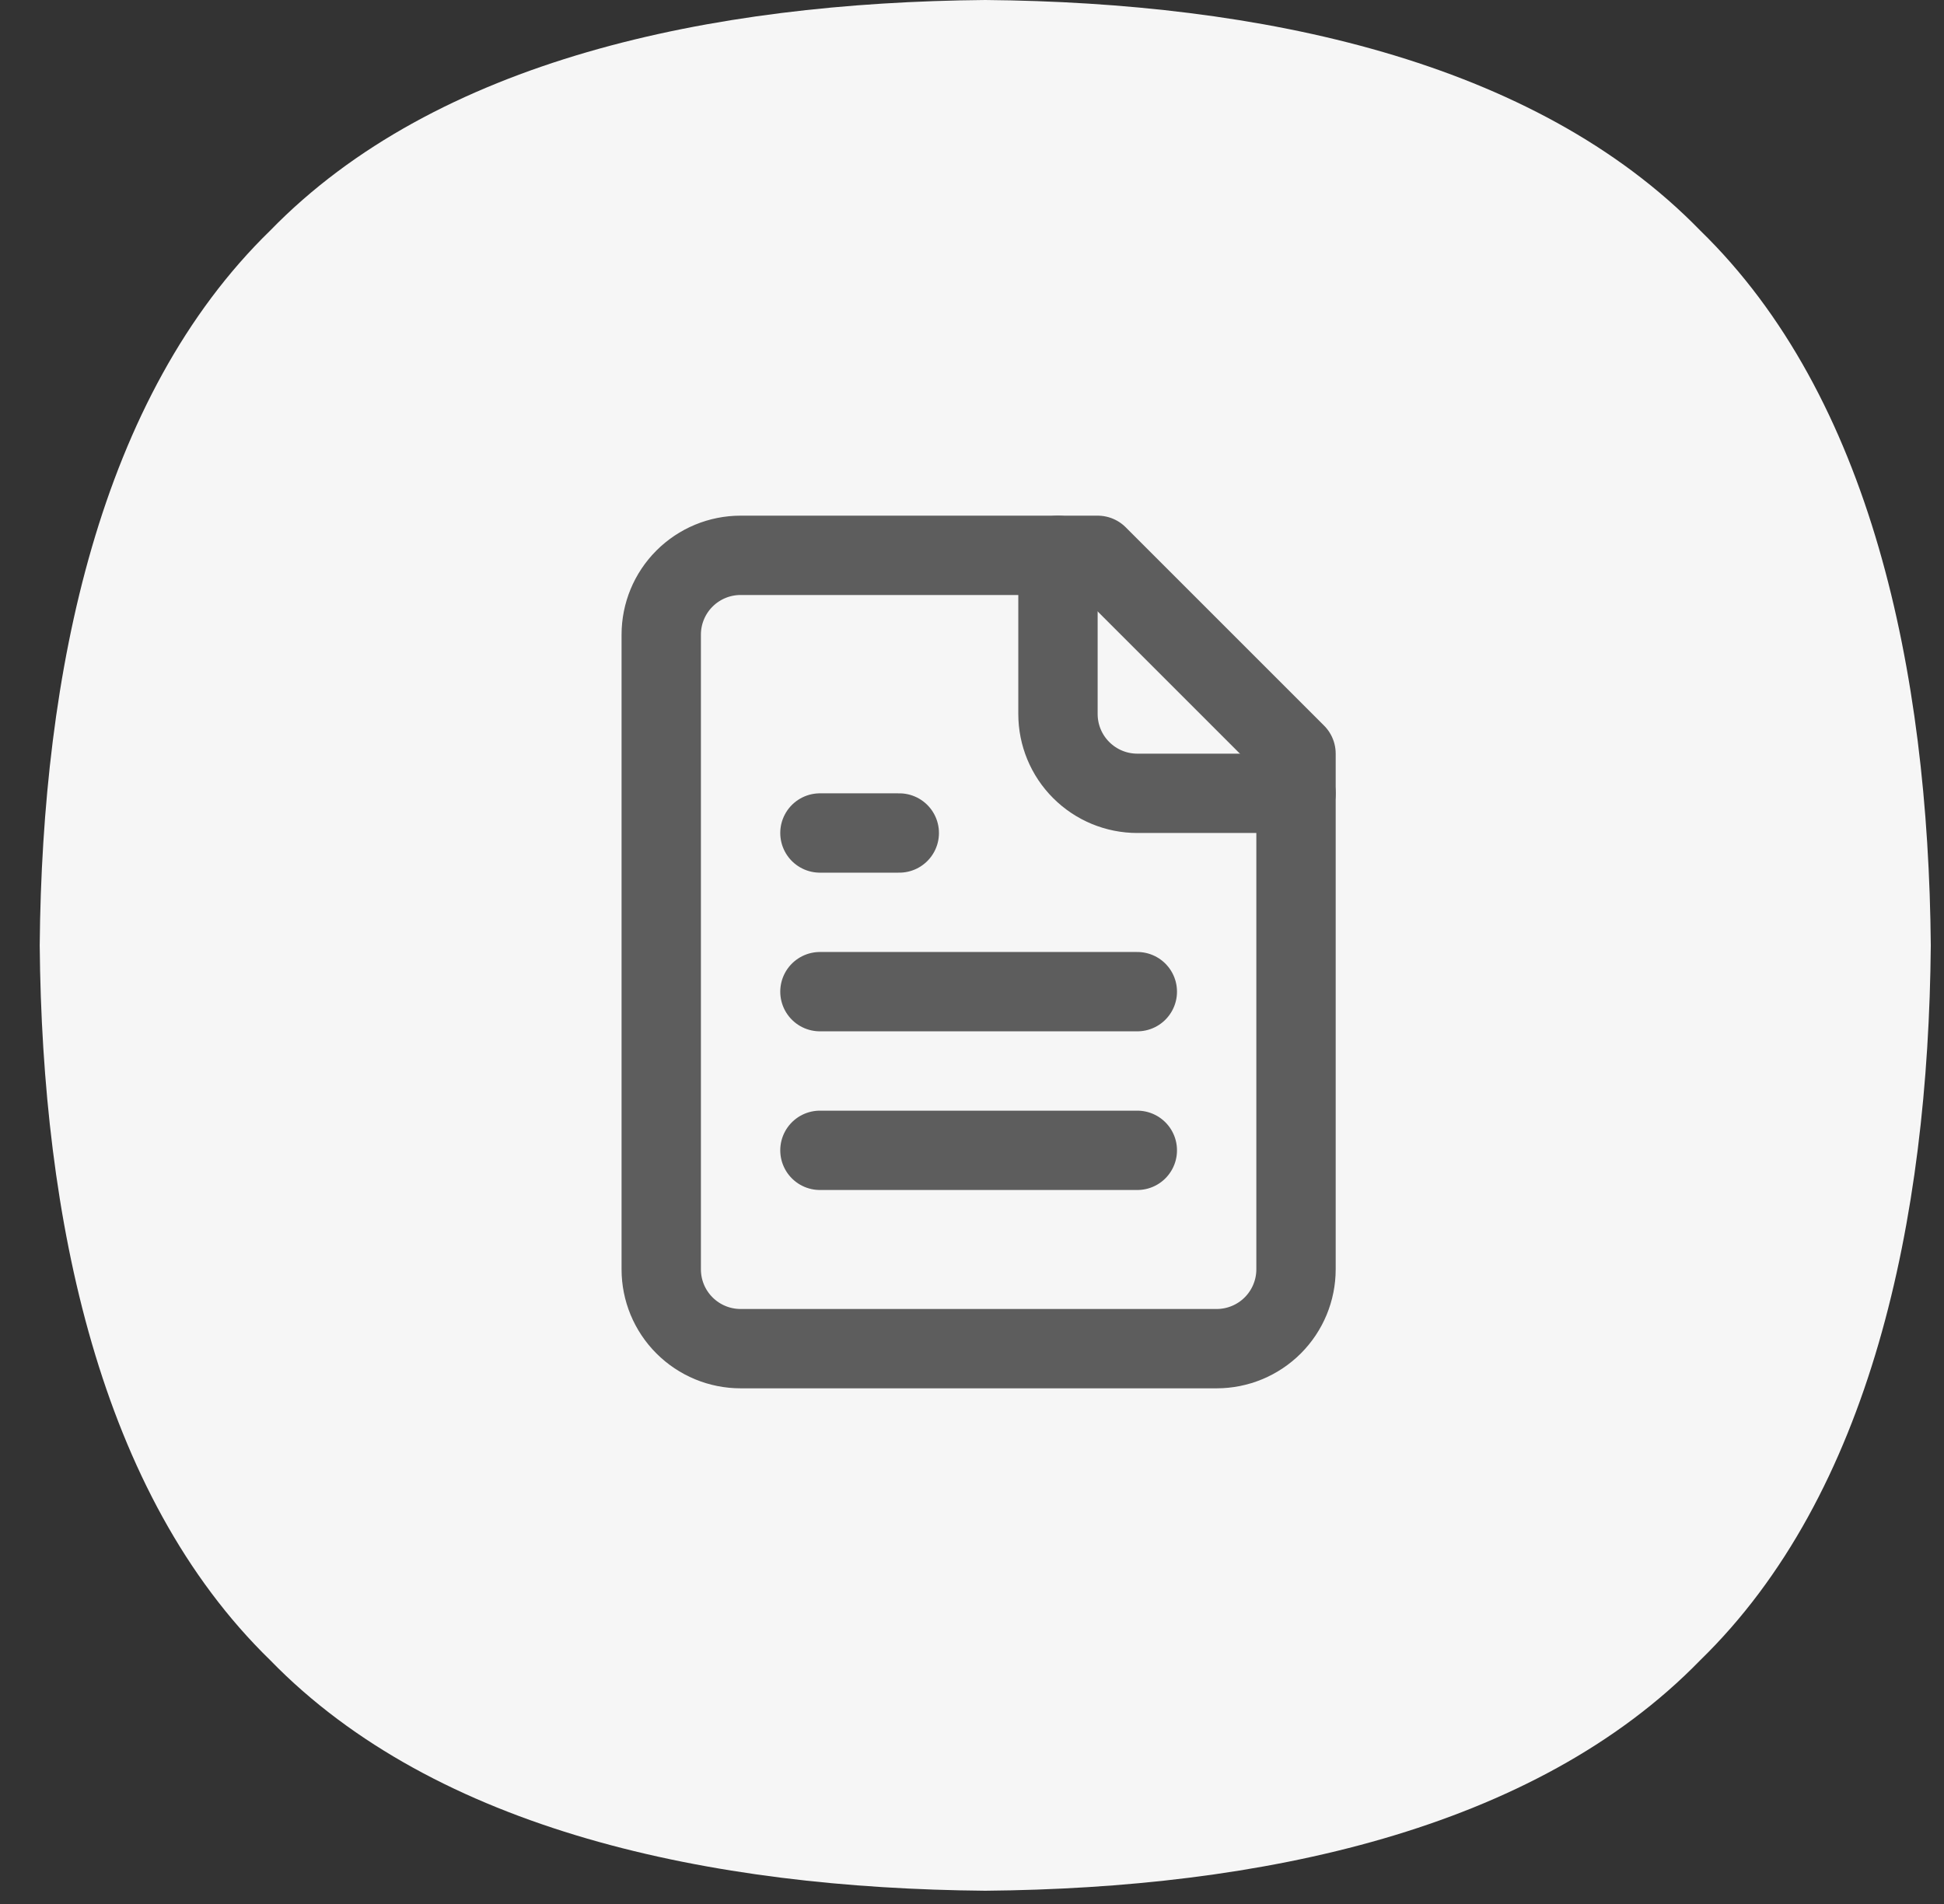 <svg width="49" height="48" viewBox="0 0 49 48" fill="none" xmlns="http://www.w3.org/2000/svg">
<rect x="0" y="0" width="49" height="48" fill="#333333" stroke="none"/>
<path fill-rule="evenodd" clip-rule="evenodd" d="M24.834 47.666C31.752 47.605 38.67 46.158 42.855 41.855C47.158 37.669 48.606 30.751 48.667 23.833C48.606 16.915 47.158 9.997 42.855 5.811C38.67 1.508 31.752 0.061 24.834 0C17.915 0.061 10.997 1.508 6.812 5.811C2.509 9.997 1.062 16.915 1.001 23.833C1.062 30.751 2.509 37.669 6.812 41.855C10.997 46.158 17.916 47.605 24.834 47.666Z" fill="#F6F6F6"/>
<path d="M27.667 14H18.667C18.136 14 17.628 14.211 17.253 14.586C16.877 14.961 16.667 15.47 16.667 16V32C16.667 32.53 16.877 33.039 17.253 33.414C17.628 33.789 18.136 34 18.667 34H30.667C31.197 34 31.706 33.789 32.081 33.414C32.456 33.039 32.667 32.53 32.667 32V19L27.667 14Z" stroke="#5D5D5D" stroke-width="2" stroke-linecap="round" stroke-linejoin="round"/>
<path d="M26.667 14V18C26.667 18.53 26.877 19.039 27.253 19.414C27.628 19.789 28.136 20 28.667 20H32.667" stroke="#5D5D5D" stroke-width="2" stroke-linecap="round" stroke-linejoin="round"/>
<path d="M22.667 21H20.667" stroke="#5D5D5D" stroke-width="2" stroke-linecap="round" stroke-linejoin="round"/>
<path d="M28.667 25H20.667" stroke="#5D5D5D" stroke-width="2" stroke-linecap="round" stroke-linejoin="round"/>
<path d="M28.667 29H20.667" stroke="#5D5D5D" stroke-width="2" stroke-linecap="round" stroke-linejoin="round"/>
</svg>
